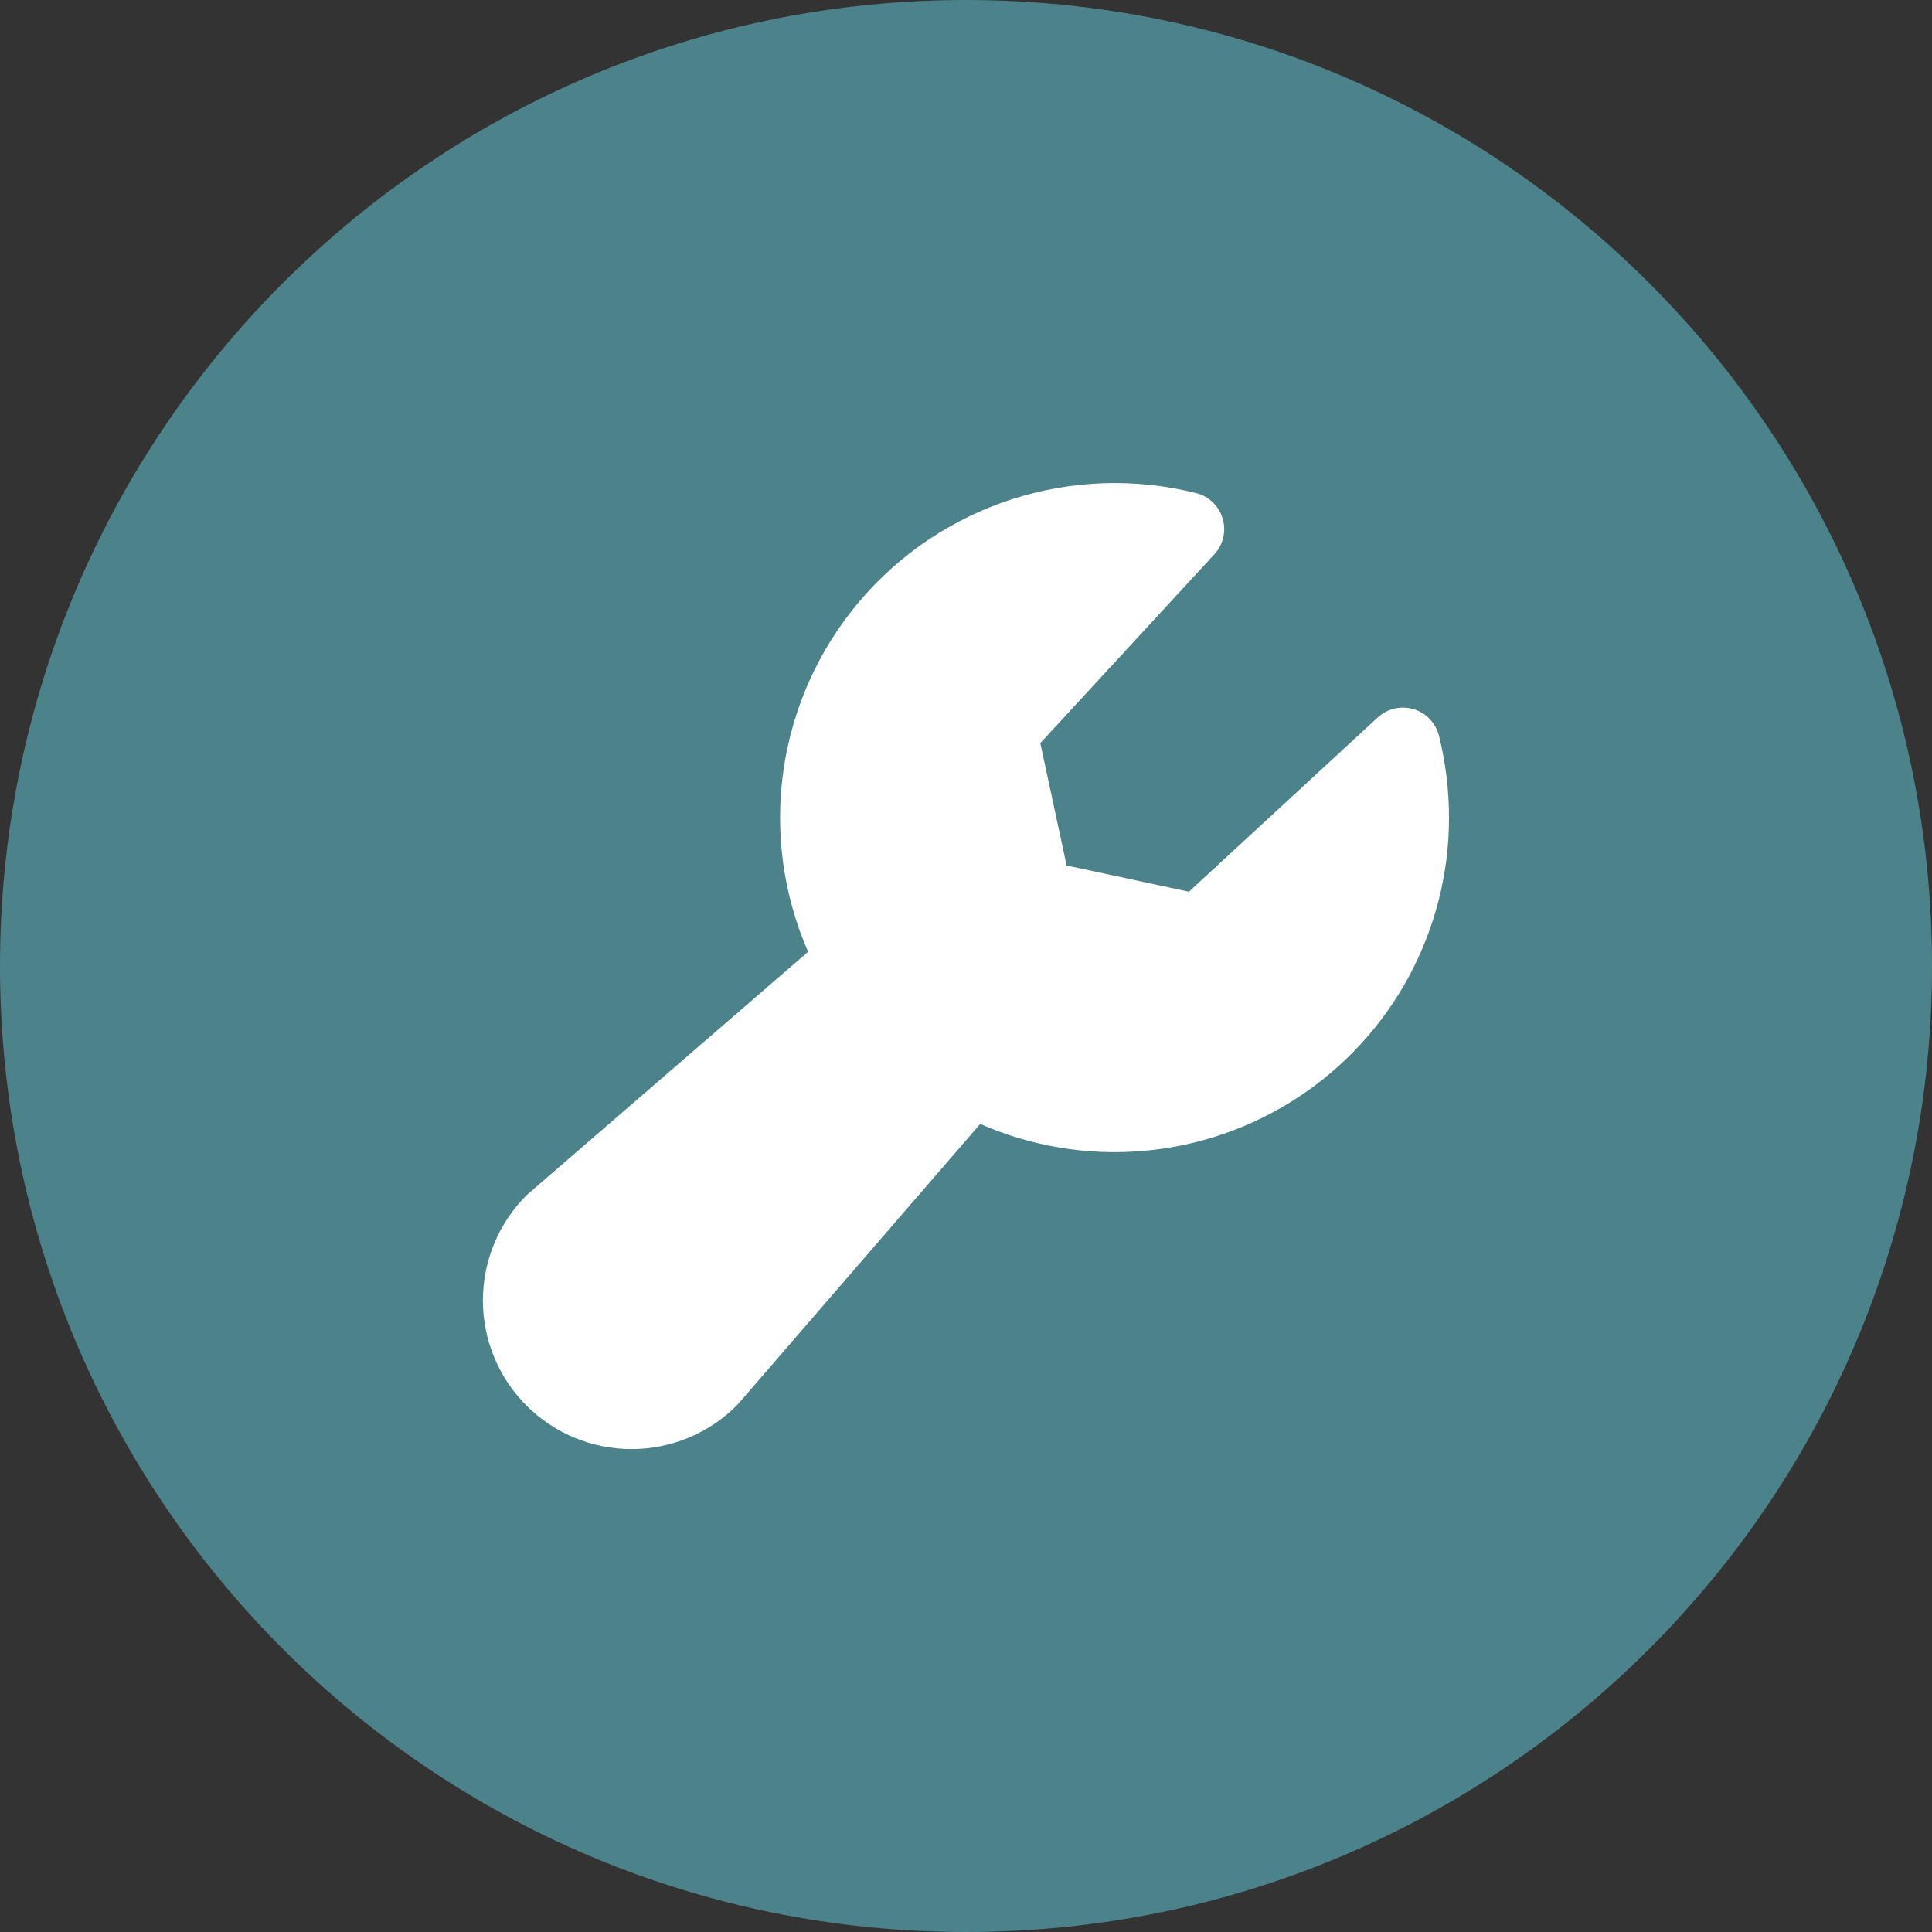 <svg width="88" height="88" viewBox="0 0 88 88" fill="none" xmlns="http://www.w3.org/2000/svg">
<rect x="0" y="0" width="88" height="88" fill="#333333" stroke="none"/>
<path d="M0 44C0 19.7 19.7 0 44 0C68.3 0 88 19.7 88 44C88 68.3 68.3 88 44 88C19.7 88 0 68.3 0 44Z" fill="#4C838A"/>
<path d="M66 37.232C66.003 39.765 65.373 42.259 64.169 44.487C62.965 46.716 61.224 48.609 59.105 49.995C56.984 51.381 54.552 52.217 52.028 52.426C49.504 52.636 46.967 52.212 44.647 51.194L33.635 63.933C33.609 63.962 33.58 63.994 33.552 64.022C32.283 65.291 30.561 66.004 28.765 66.004C26.97 66.004 25.248 65.291 23.978 64.022C22.708 62.752 21.995 61.03 21.995 59.234C21.995 57.439 22.708 55.717 23.978 54.447C24.008 54.42 24.037 54.39 24.069 54.365L36.808 43.354C35.666 40.743 35.28 37.865 35.691 35.046C36.103 32.226 37.296 29.578 39.136 27.403C40.976 25.227 43.389 23.611 46.101 22.737C48.813 21.863 51.716 21.766 54.48 22.459C54.765 22.53 55.026 22.674 55.238 22.877C55.451 23.08 55.606 23.335 55.69 23.617C55.774 23.898 55.783 24.197 55.717 24.483C55.65 24.769 55.511 25.033 55.311 25.249L47.385 33.848L48.582 39.422L54.154 40.617L62.753 32.68C62.969 32.481 63.233 32.341 63.519 32.274C63.805 32.208 64.103 32.217 64.385 32.301C64.666 32.385 64.921 32.541 65.124 32.753C65.327 32.965 65.472 33.226 65.543 33.511C65.847 34.728 66 35.978 66 37.232Z" fill="white"/>
</svg>
